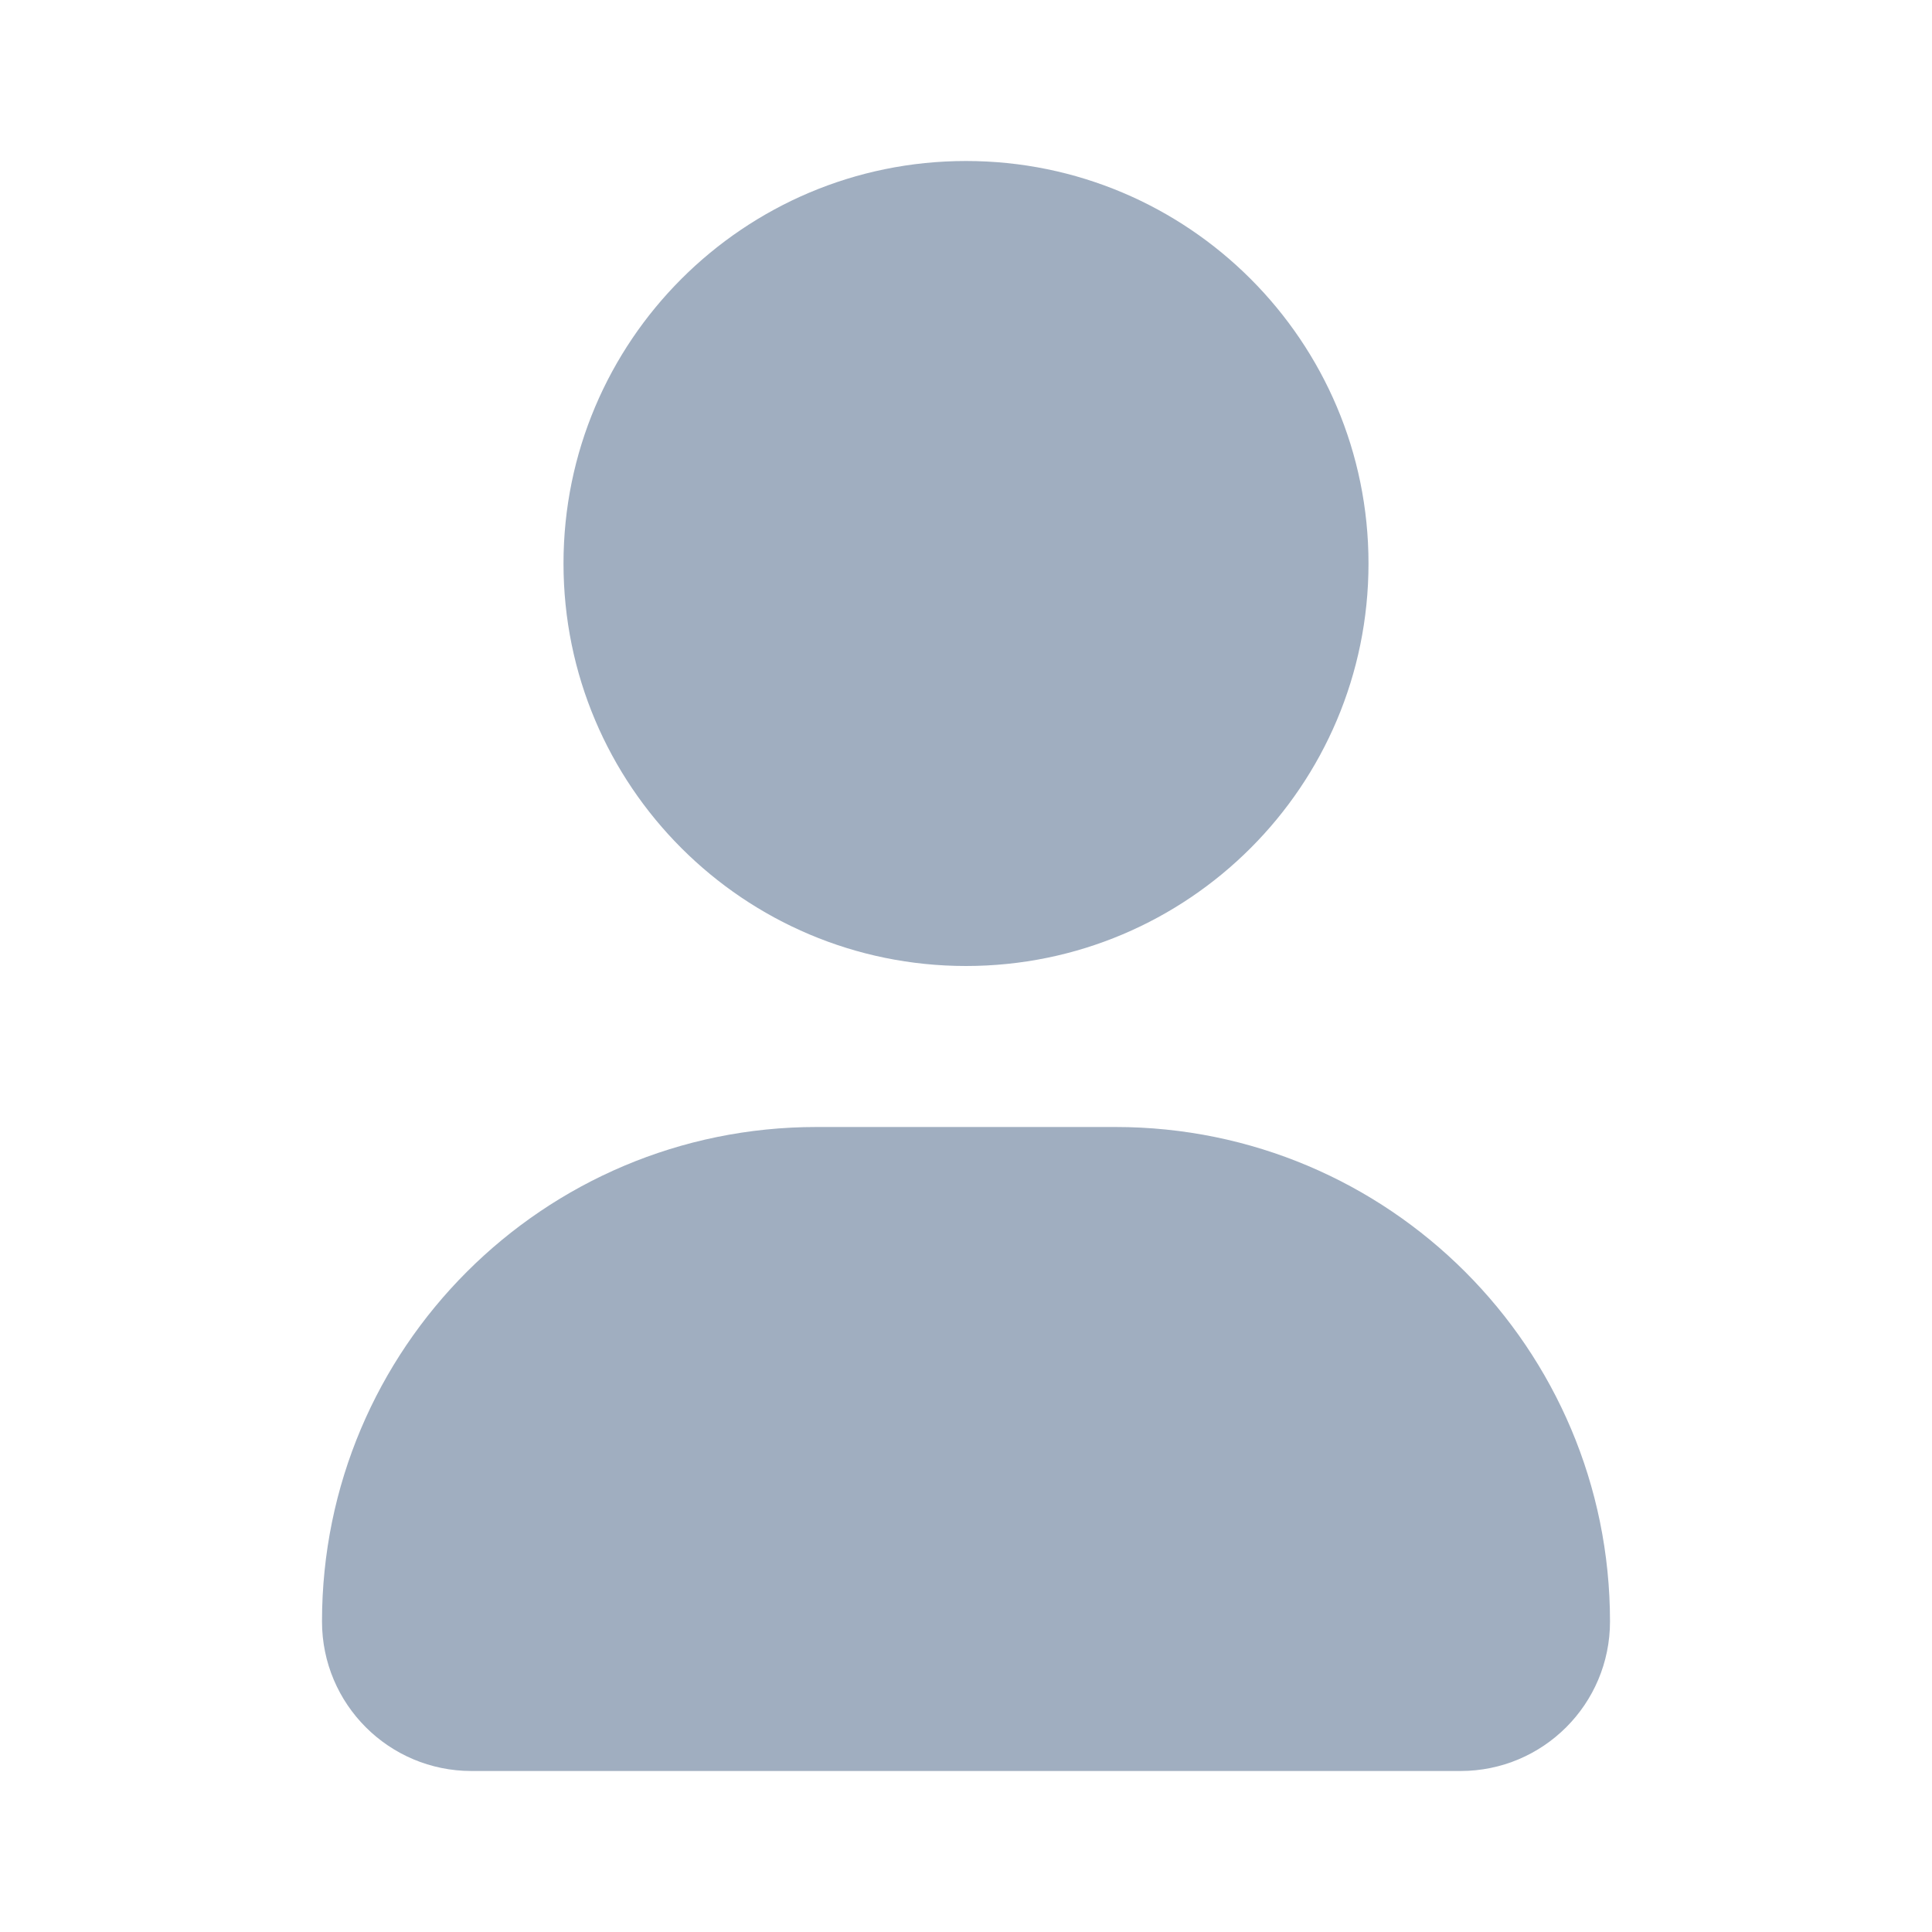<svg width="24" height="24" viewBox="0 0 24 24" fill="none" xmlns="http://www.w3.org/2000/svg">
<path fill-rule="evenodd" clip-rule="evenodd" d="M12 2C9.239 2 7 4.239 7 7C7 9.761 9.239 12 12 12C14.761 12 17 9.761 17 7C17 4.239 14.761 2 12 2Z" fill="#A0AEC0"/>
<path fill-rule="evenodd" clip-rule="evenodd" d="M10.143 14C6.75 14 4 16.75 4 20.143C4 21.169 4.831 22 5.857 22H18.143C19.169 22 20 21.169 20 20.143C20 16.75 17.25 14 13.857 14H10.143Z" fill="#A0AEC0"/>
</svg>
